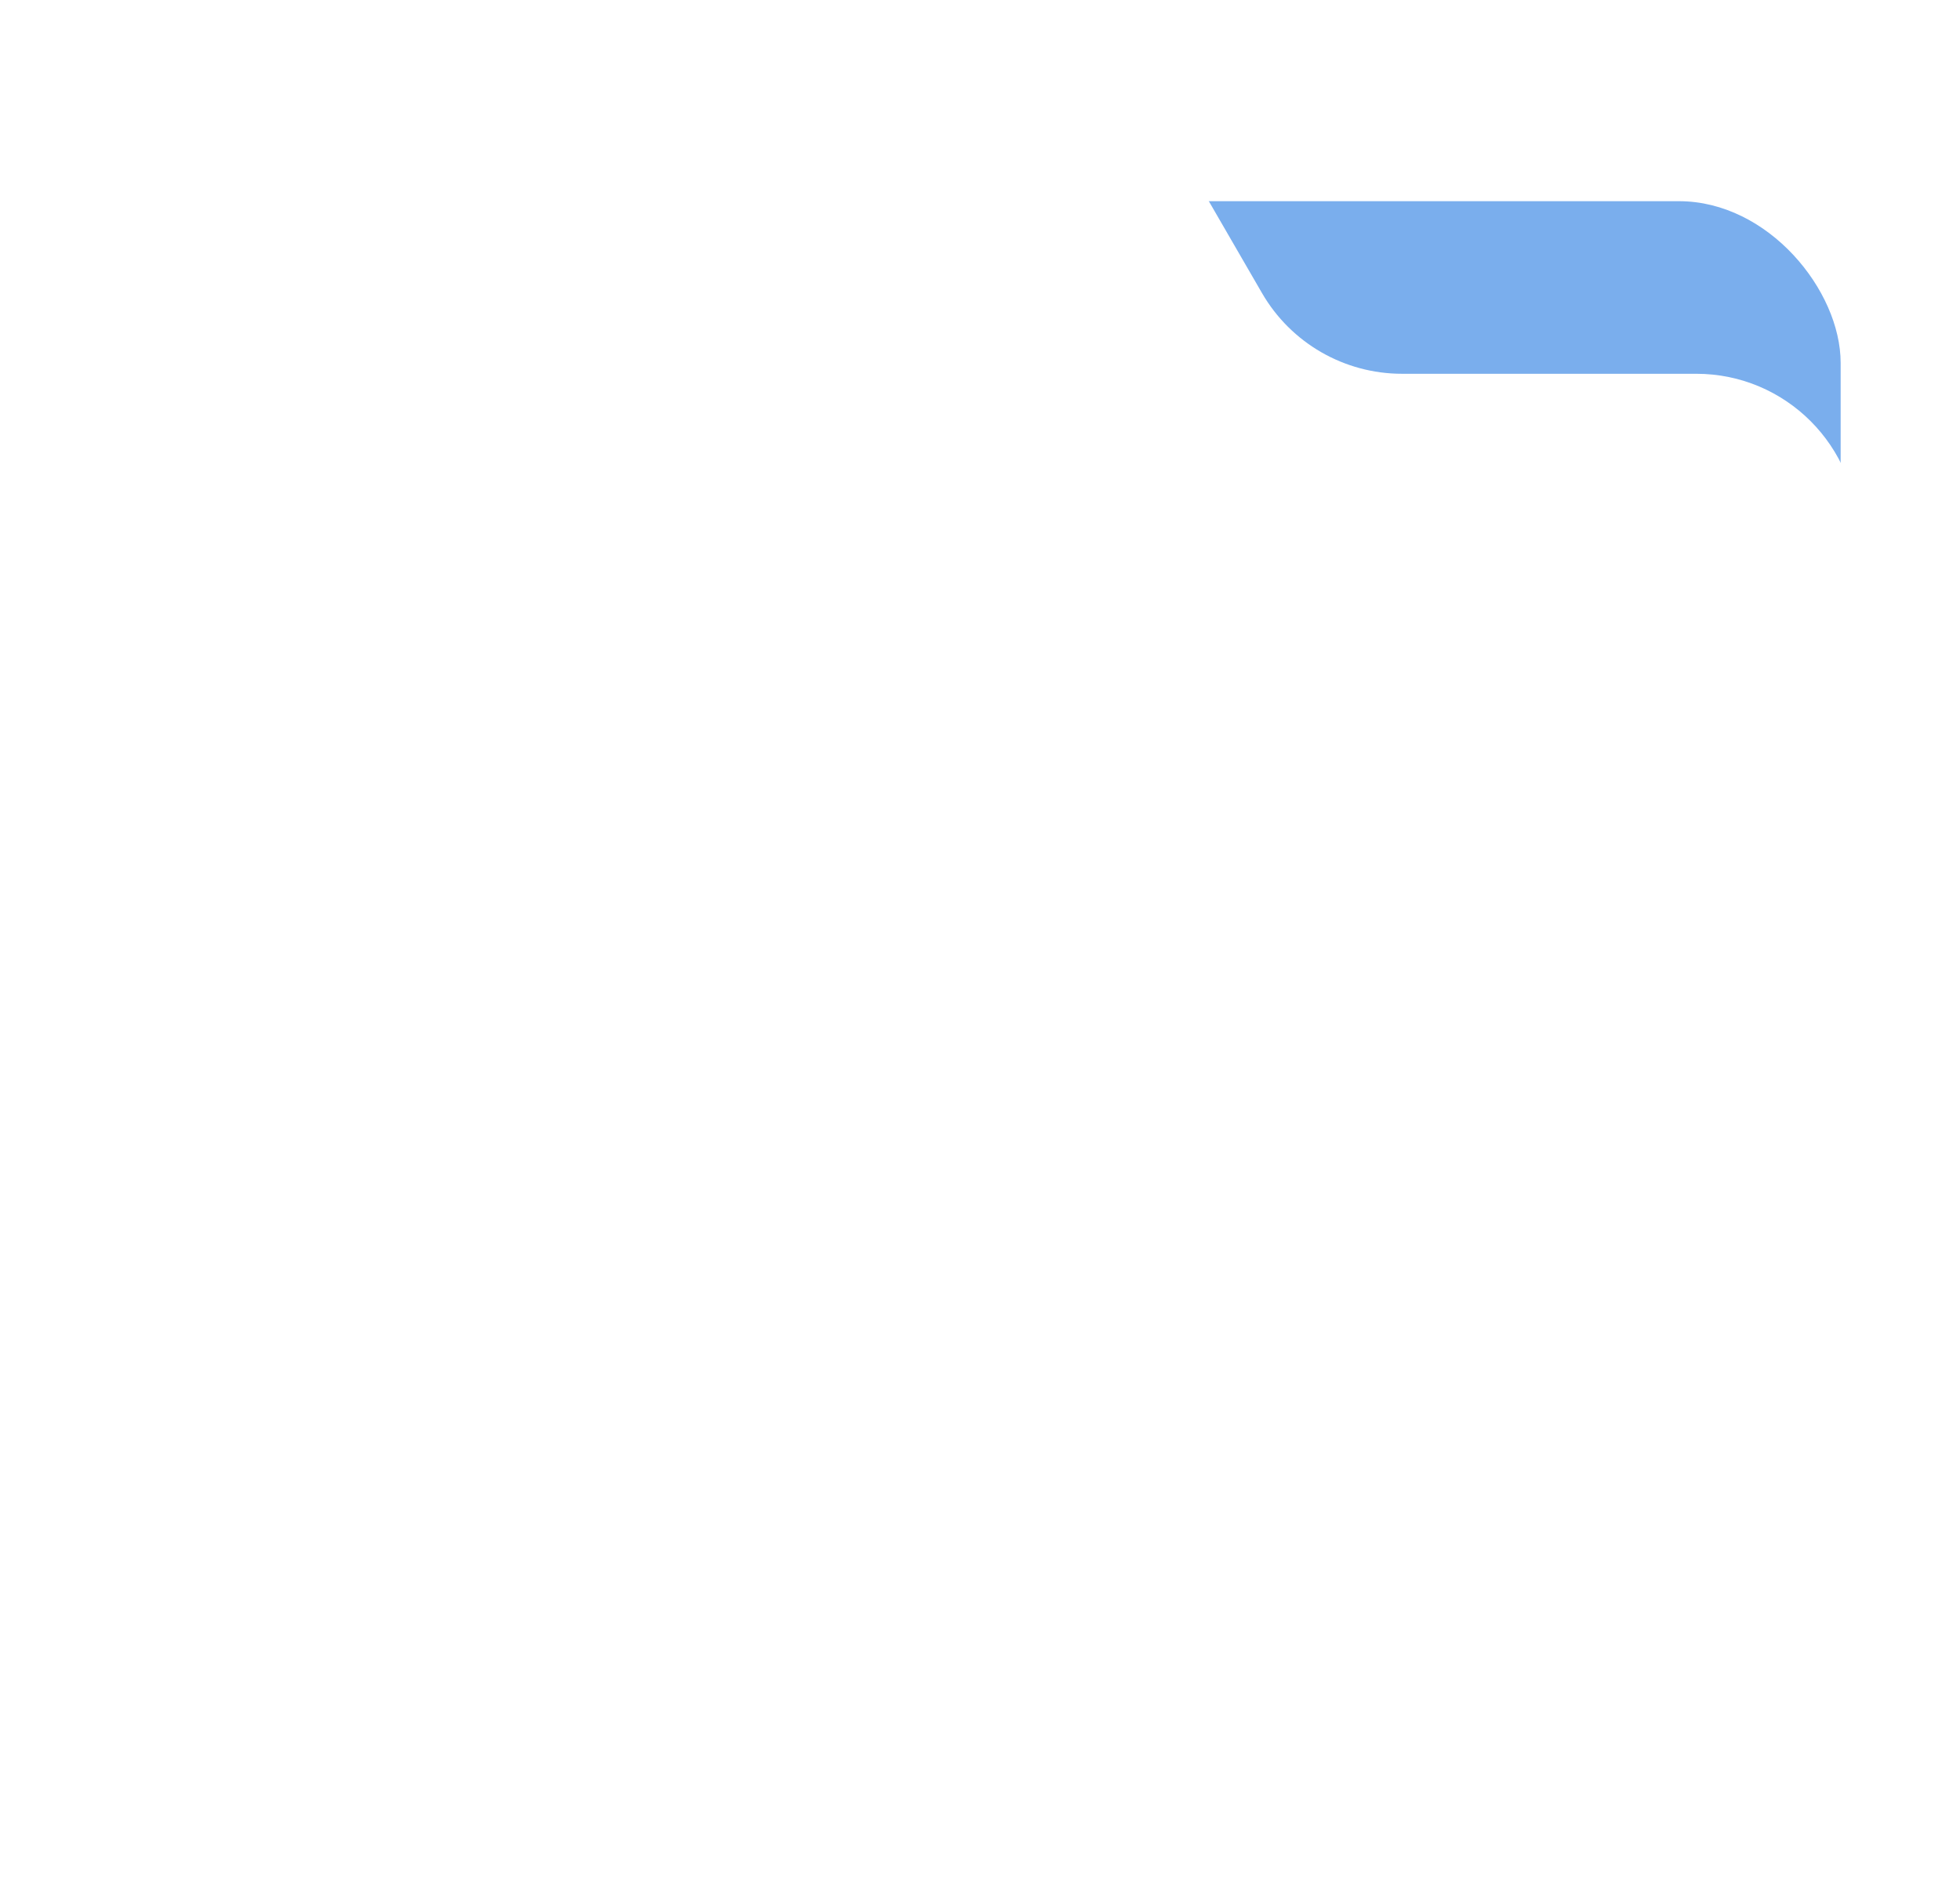 <?xml version="1.0" encoding="UTF-8"?> <svg xmlns="http://www.w3.org/2000/svg" width="384" height="371" viewBox="0 0 384 371" fill="none"><rect x="25.084" y="39.424" width="335.533" height="196.575" rx="31.676" fill="#7AAEED"></rect><g filter="url(#filter0_d_1262_2152)"><path d="M20 52.197C20 34.703 34.182 20.521 51.676 20.521H207.626C218.933 20.521 229.382 26.548 235.044 36.335L247.25 57.431C252.912 67.218 263.361 73.244 274.667 73.244H332.331C349.825 73.244 364.006 87.426 364.006 104.92V318.824C364.006 336.318 349.825 350.5 332.331 350.5H51.676C34.182 350.5 20 336.318 20 318.824V52.197Z" fill="white"></path></g><defs><filter id="filter0_d_1262_2152" x="0.203" y="0.724" width="383.601" height="369.573" filterUnits="userSpaceOnUse" color-interpolation-filters="sRGB"><feFlood flood-opacity="0" result="BackgroundImageFix"></feFlood><feColorMatrix in="SourceAlpha" type="matrix" values="0 0 0 0 0 0 0 0 0 0 0 0 0 0 0 0 0 0 127 0" result="hardAlpha"></feColorMatrix><feOffset></feOffset><feGaussianBlur stdDeviation="9.899"></feGaussianBlur><feComposite in2="hardAlpha" operator="out"></feComposite><feColorMatrix type="matrix" values="0 0 0 0 0 0 0 0 0 0 0 0 0 0 0 0 0 0 0.07 0"></feColorMatrix><feBlend mode="normal" in2="BackgroundImageFix" result="effect1_dropShadow_1262_2152"></feBlend><feBlend mode="normal" in="SourceGraphic" in2="effect1_dropShadow_1262_2152" result="shape"></feBlend></filter></defs></svg> 
